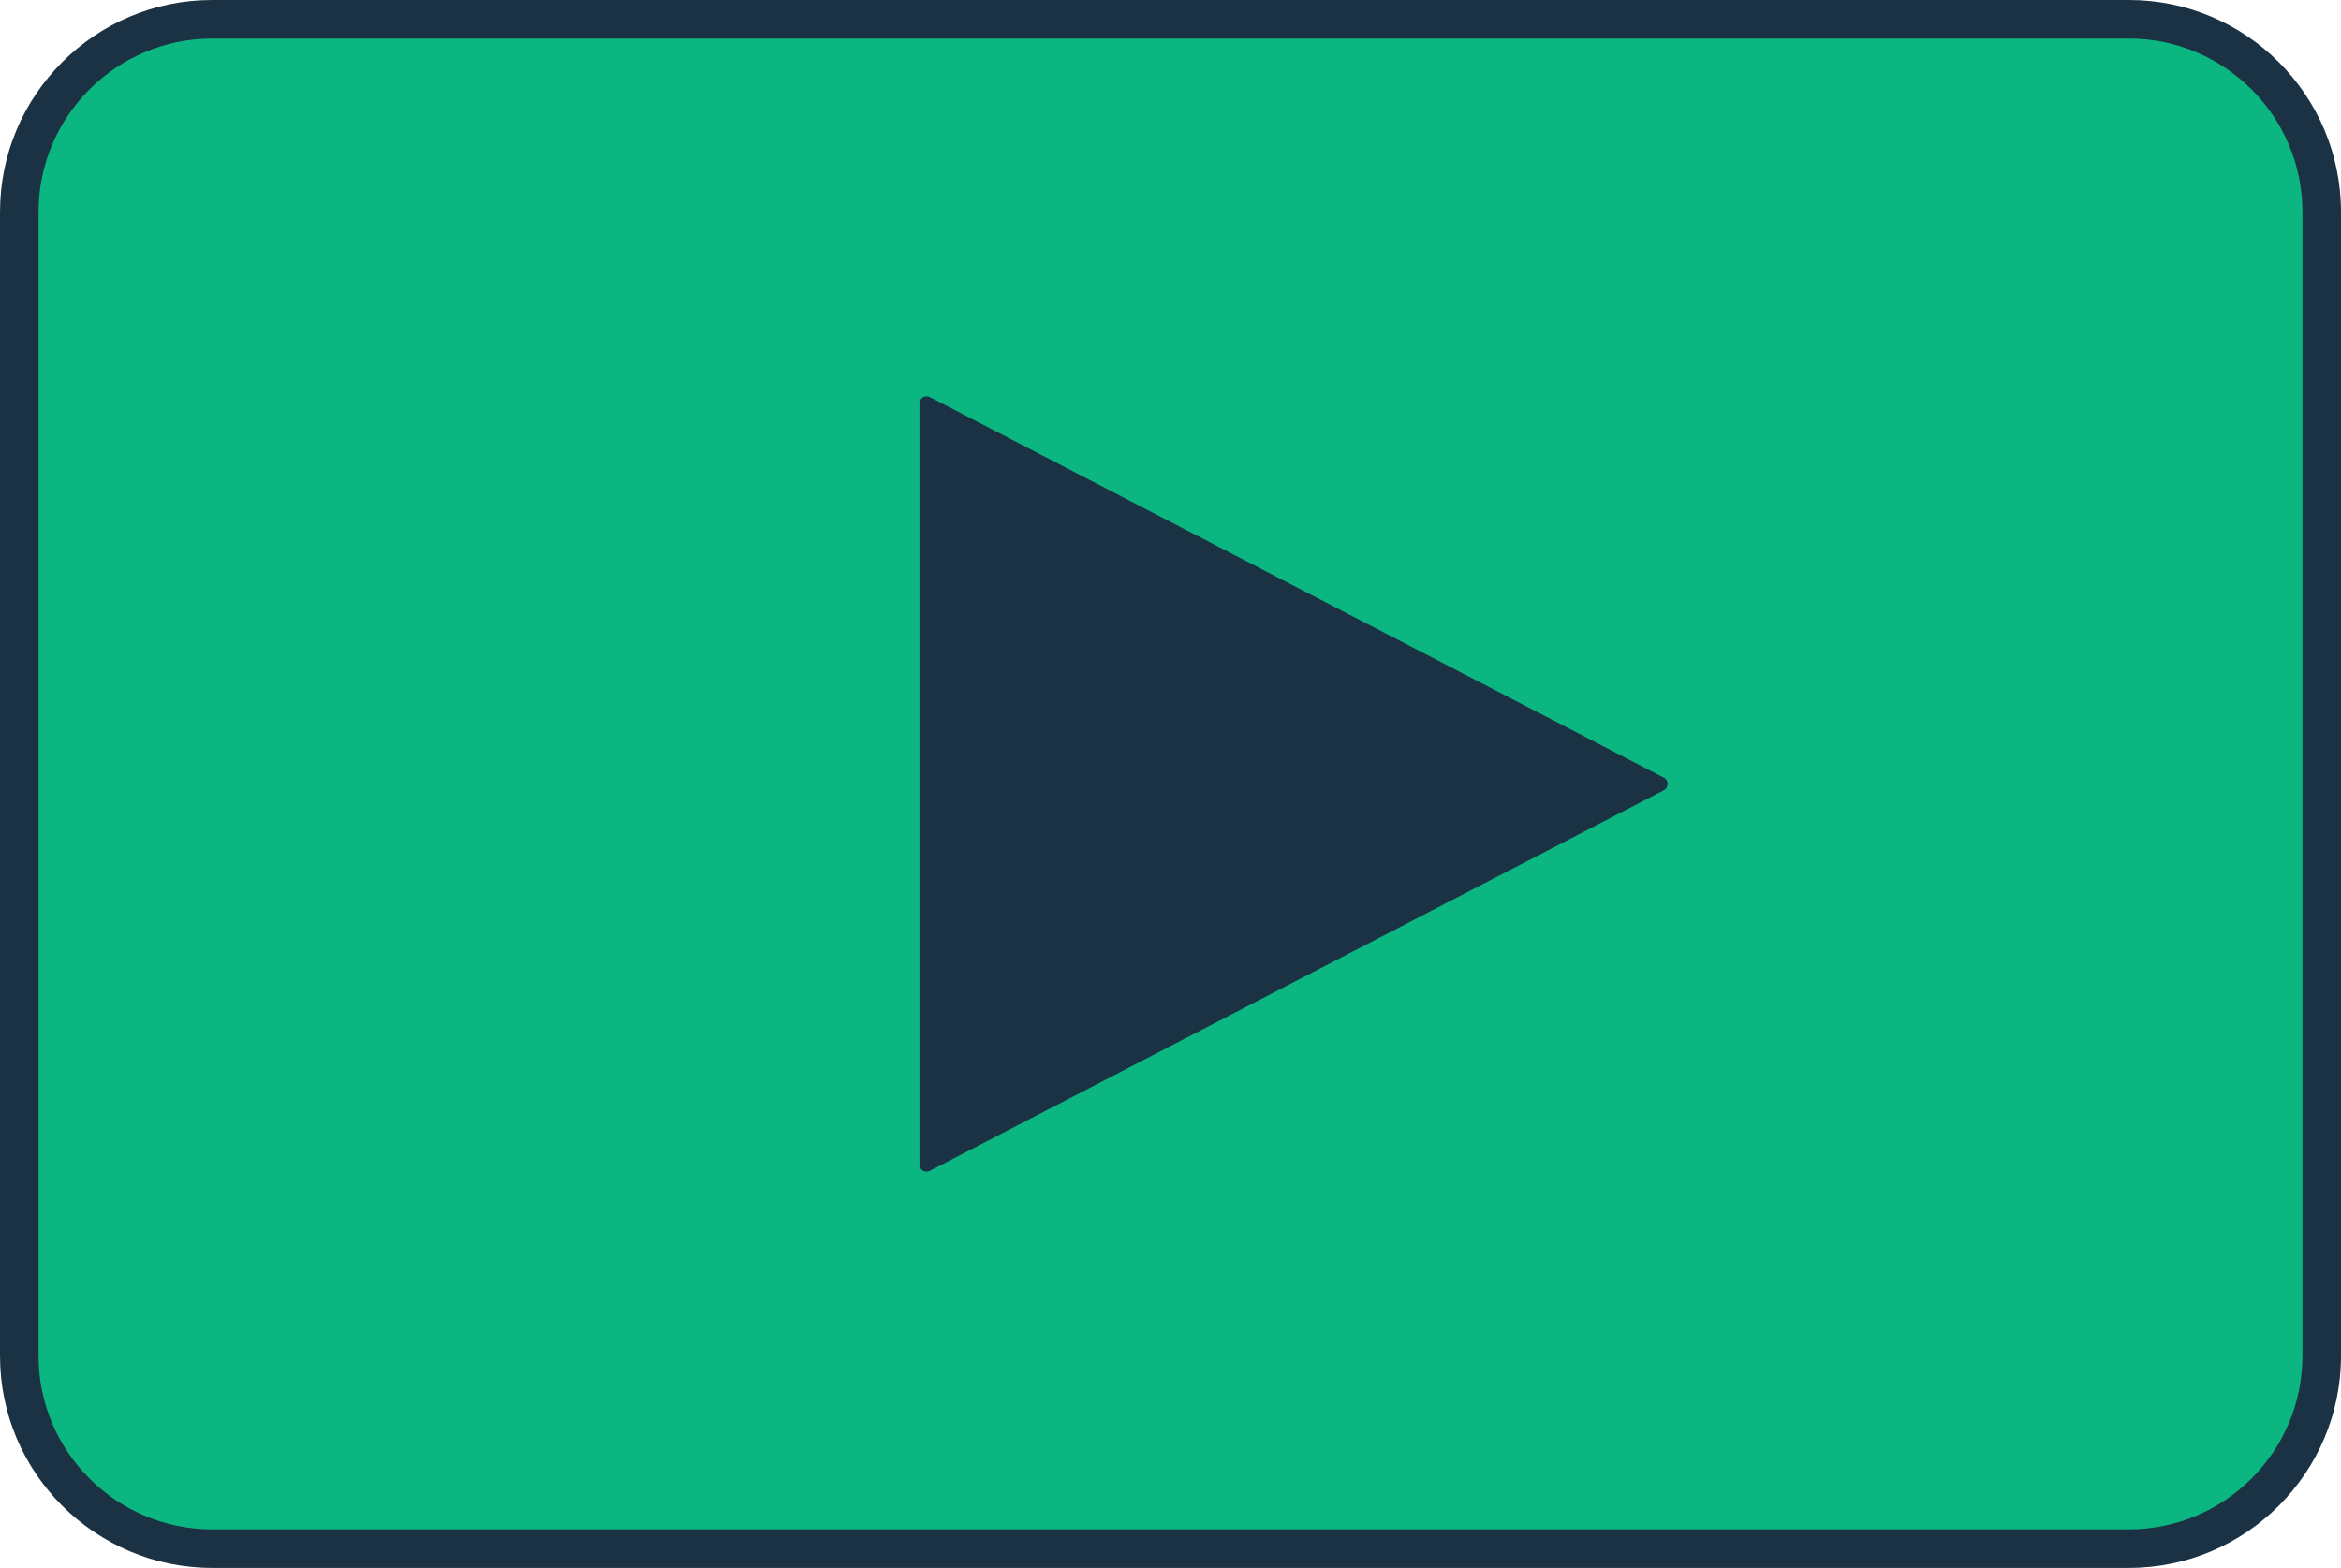 <?xml version="1.0" encoding="UTF-8"?>
<svg id="_レイヤー_2" data-name="レイヤー_2" xmlns="http://www.w3.org/2000/svg" viewBox="0 0 242.85 162.7">
  <defs>
    <style>
      .cls-1 {
        fill: #1b3244;
      }

      .cls-2 {
        fill: #0bb681;
      }
    </style>
  </defs>
  <g id="_レイヤー_1-2" data-name="レイヤー_1">
    <g>
      <rect class="cls-2" x="2" y="2" width="238.85" height="158.7" rx="20" ry="20"/>
      <path class="cls-1" d="M220.85,162.7H22c-12.13,0-22-9.87-22-22V22C0,9.87,9.87,0,22,0h198.85c12.13,0,22,9.87,22,22v118.7c0,12.13-9.87,22-22,22ZM22,4C12.08,4,4,12.07,4,22v118.7c0,9.93,8.08,18,18,18h198.85c9.92,0,18-8.07,18-18V22c0-9.93-8.08-18-18-18H22Z"/>
    </g>
    <path class="cls-1" d="M172.59,80.69l-76.12-39.48c-.5-.26-1.09.1-1.09.66v78.96c0,.56.59.92,1.09.66l76.12-39.48c.54-.28.54-1.05,0-1.33Z"/>
  </g>
</svg>